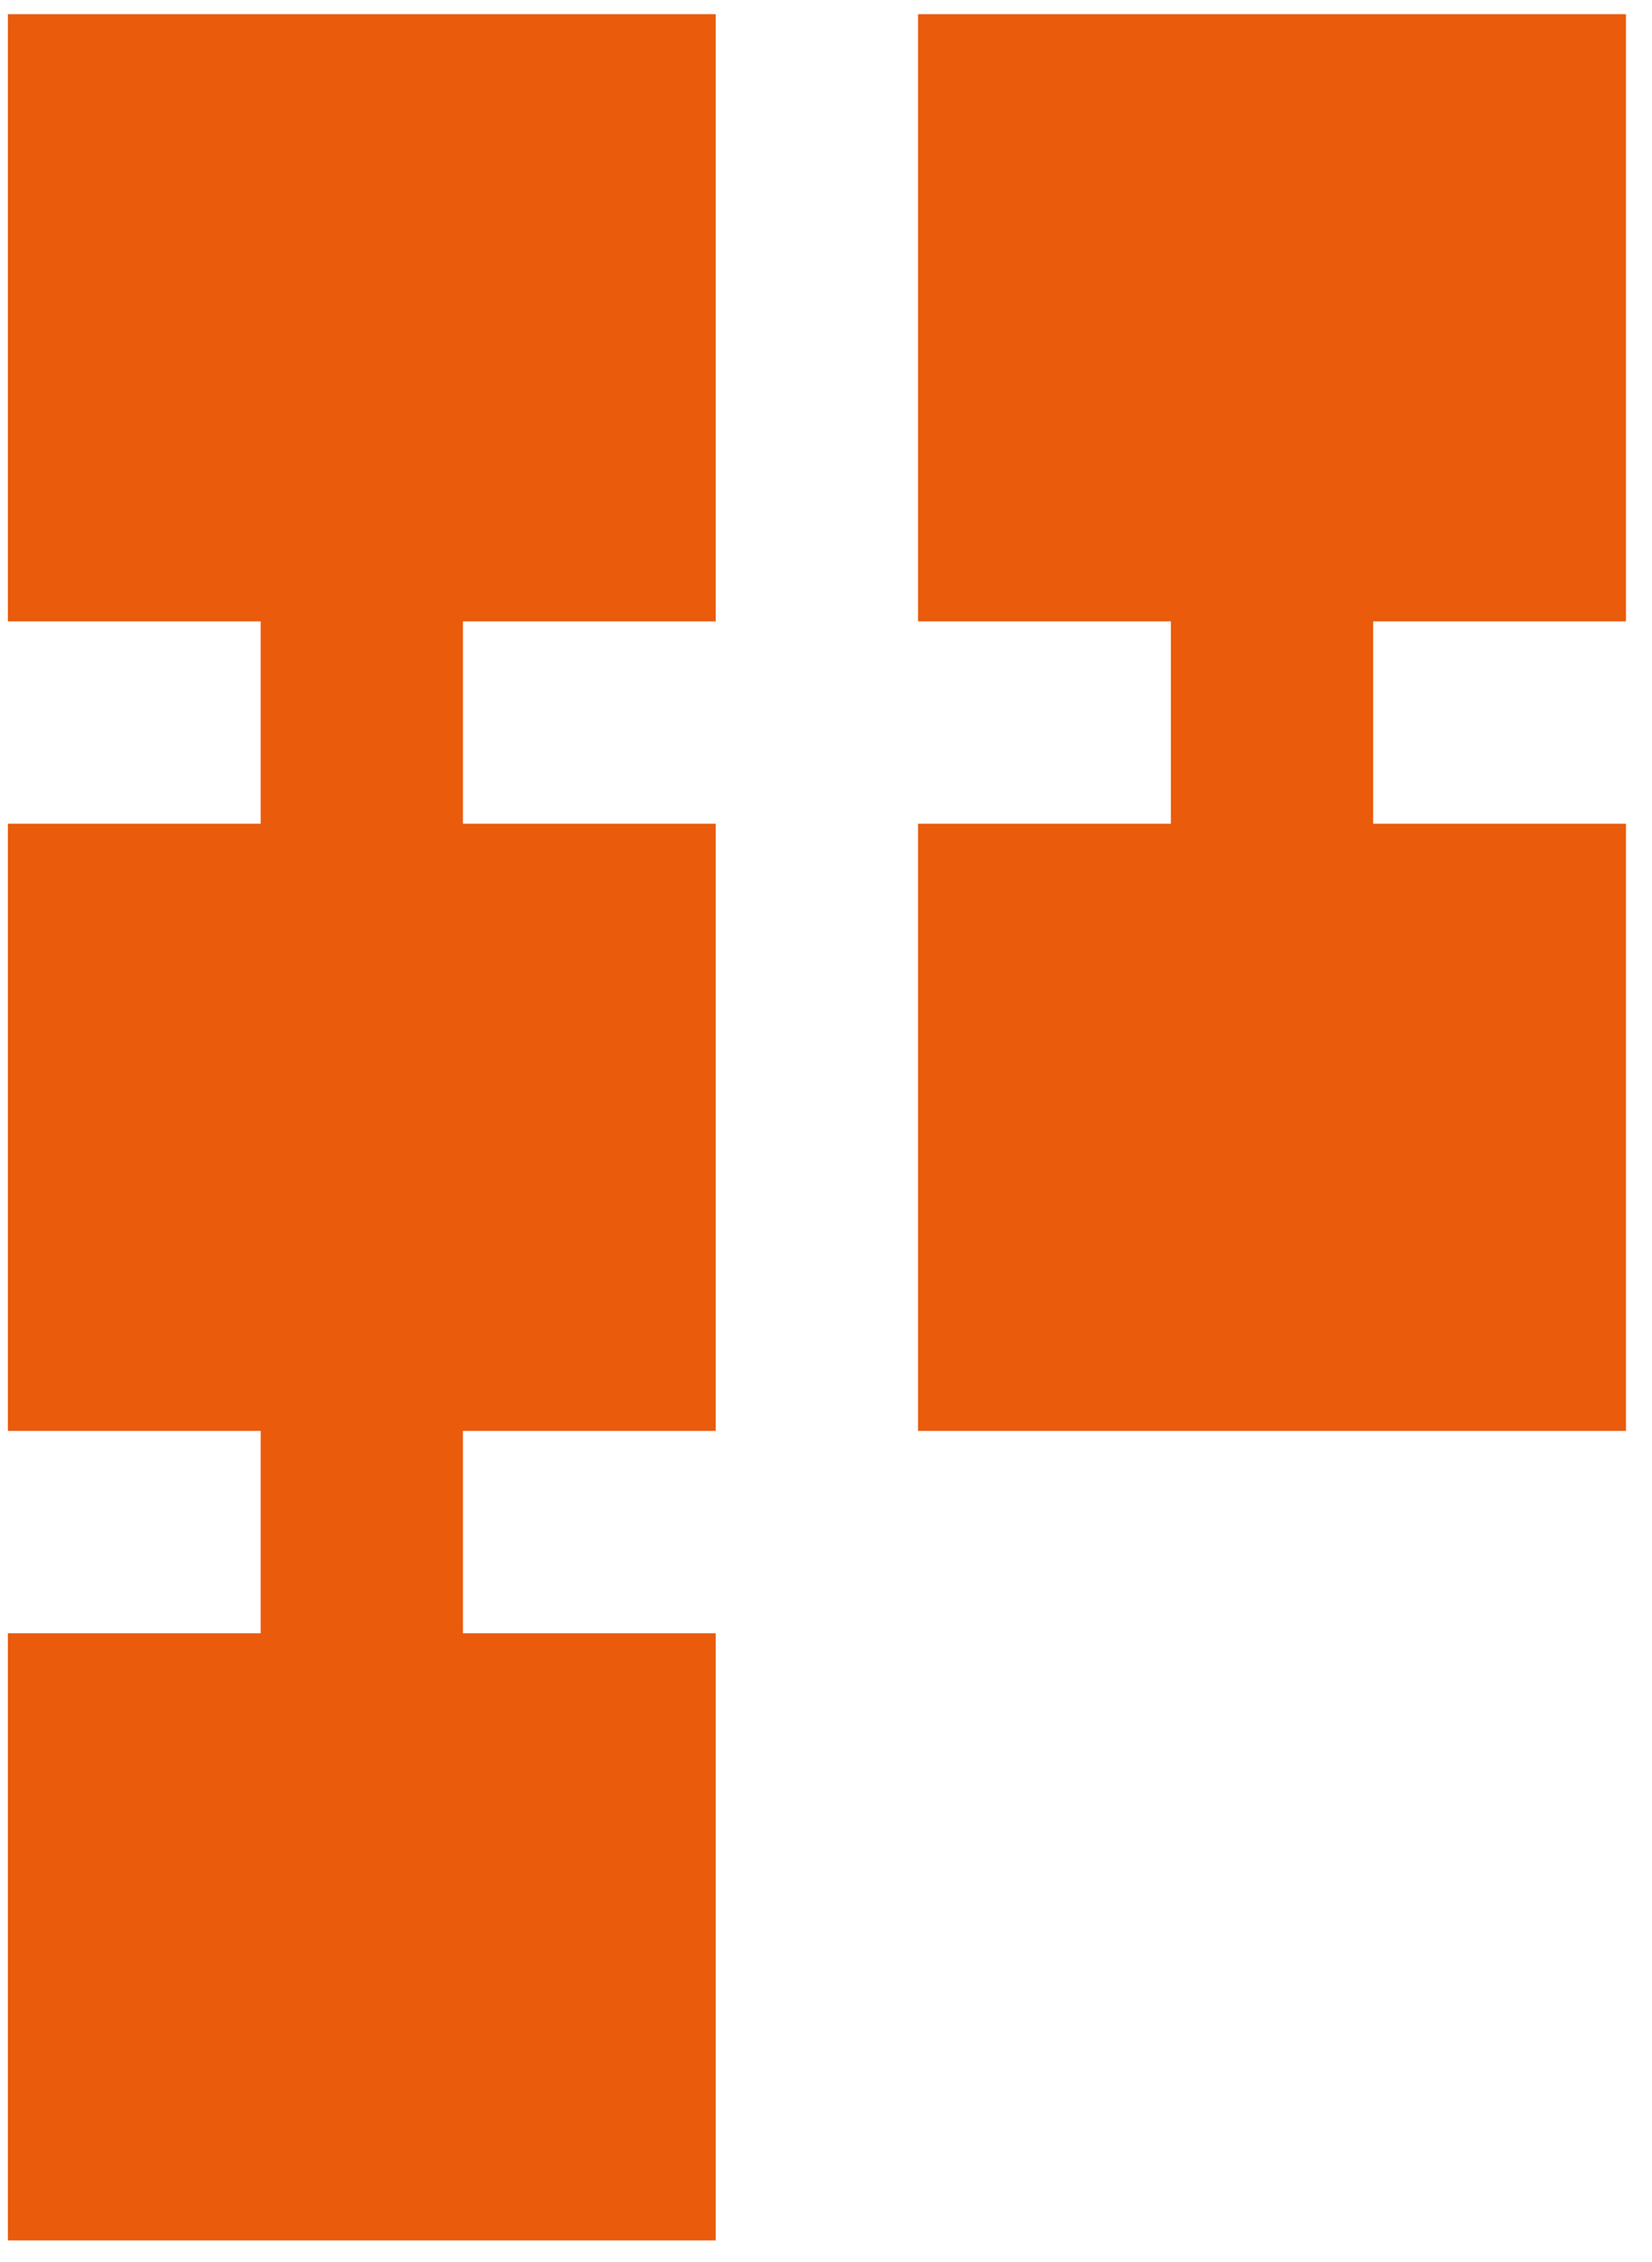 <svg width="38" height="52" viewBox="0 0 38 52" fill="none" xmlns="http://www.w3.org/2000/svg">
<path d="M21.117 32.894V18.936H26.933V14.284H21.117V0.326H37.401V14.284H31.585V18.936H37.401V32.894H21.117ZM0.181 51.504V37.546H5.996V32.894H0.181V18.936H5.996V14.284H0.181V0.326H16.464V14.284H10.649V18.936H16.464V32.894H10.649V37.546H16.464V51.504H0.181Z" fill="#EA5B0C"/>
</svg>
